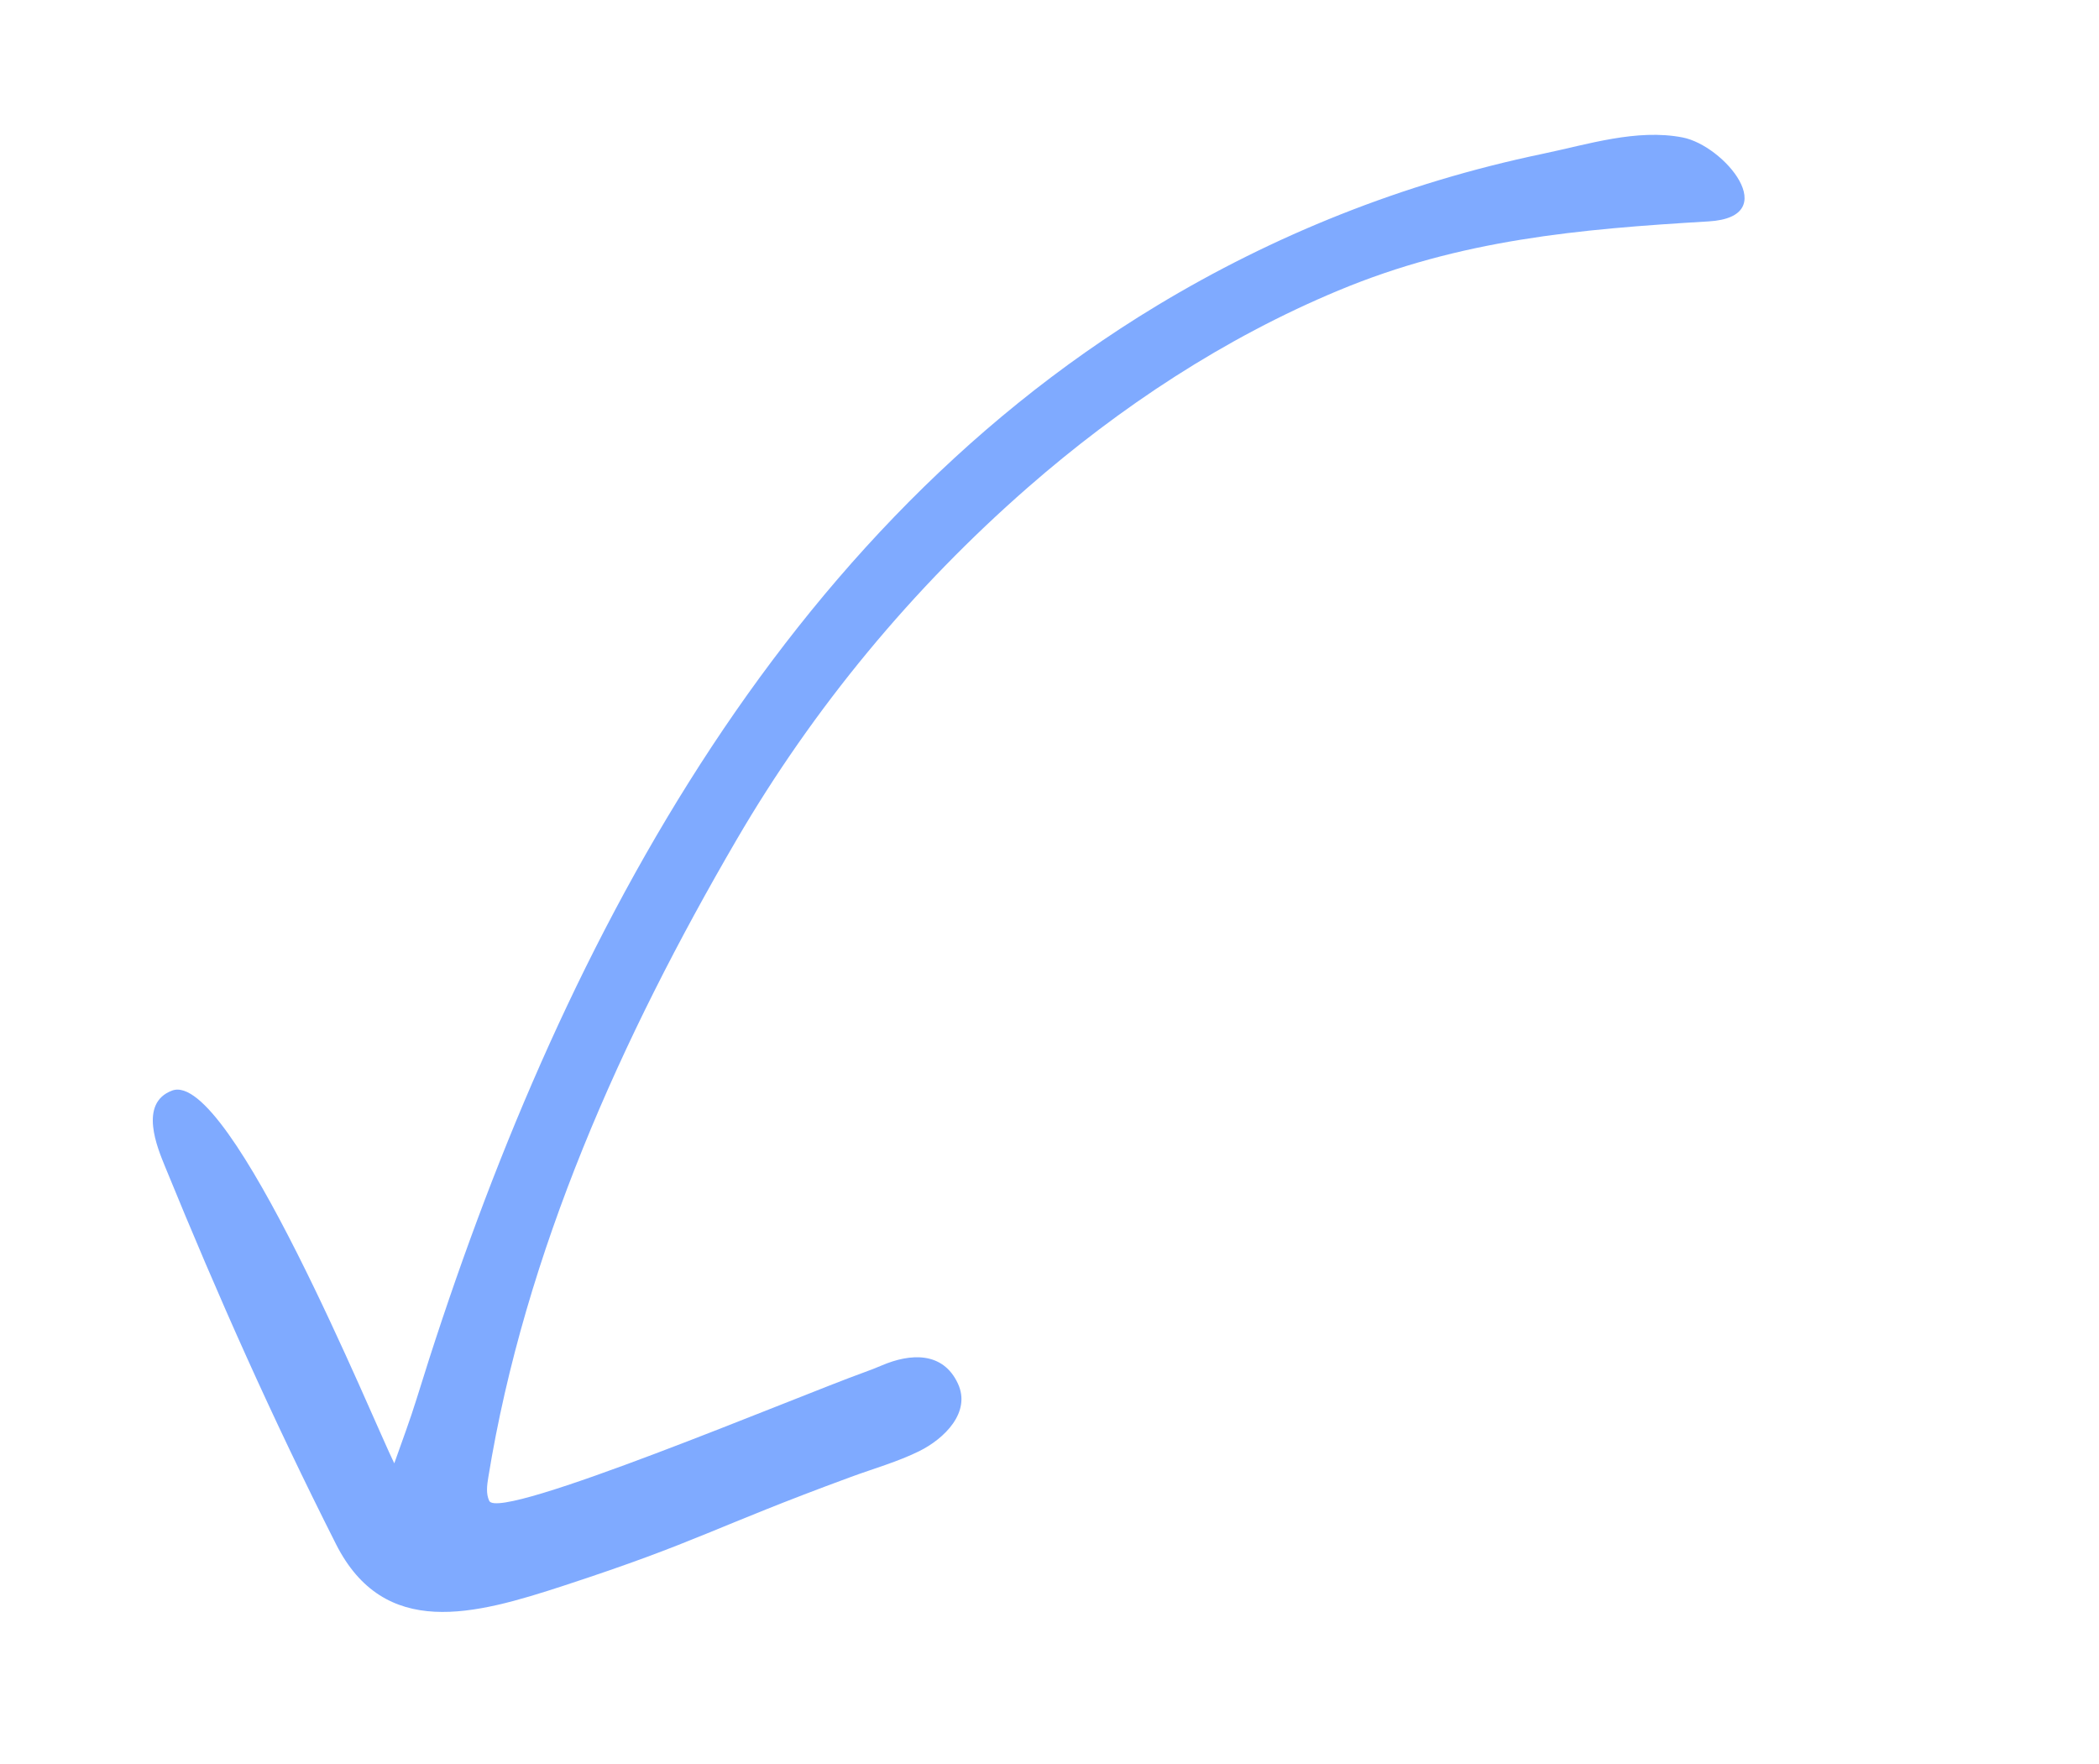 <svg xmlns="http://www.w3.org/2000/svg" width="69" height="58" viewBox="0 0 69 58" fill="none"><path d="M38.036 10.044C25.152 17.825 17.998 32.055 13.699 45.972C13.478 46.687 13.207 47.405 12.961 48.104C12.27 46.711 7.559 35.143 5.658 35.85C4.546 36.264 5.182 37.749 5.426 38.349C7.197 42.681 8.927 46.564 11.042 50.754C12.634 53.907 15.598 53.085 18.533 52.125C23.014 50.66 23.377 50.24 27.967 48.553C28.723 48.275 29.518 48.05 30.219 47.703C31.044 47.294 31.927 46.428 31.49 45.484C30.994 44.415 29.915 44.49 28.993 44.883C28.801 44.965 28.605 45.041 28.408 45.112C26.242 45.89 16.41 50.038 16.082 49.337C15.972 49.101 16.009 48.826 16.051 48.569C17.254 41.147 20.442 34.076 24.207 27.616C26.74 23.269 29.992 19.343 33.78 16.031C36.825 13.369 40.257 11.109 43.996 9.55C48.006 7.877 51.886 7.532 56.169 7.278C58.635 7.131 56.682 4.782 55.31 4.518C53.803 4.226 52.188 4.749 50.723 5.054C46.09 6.021 41.858 7.737 38.036 10.044Z" fill="#7FAAFF"></path></svg>